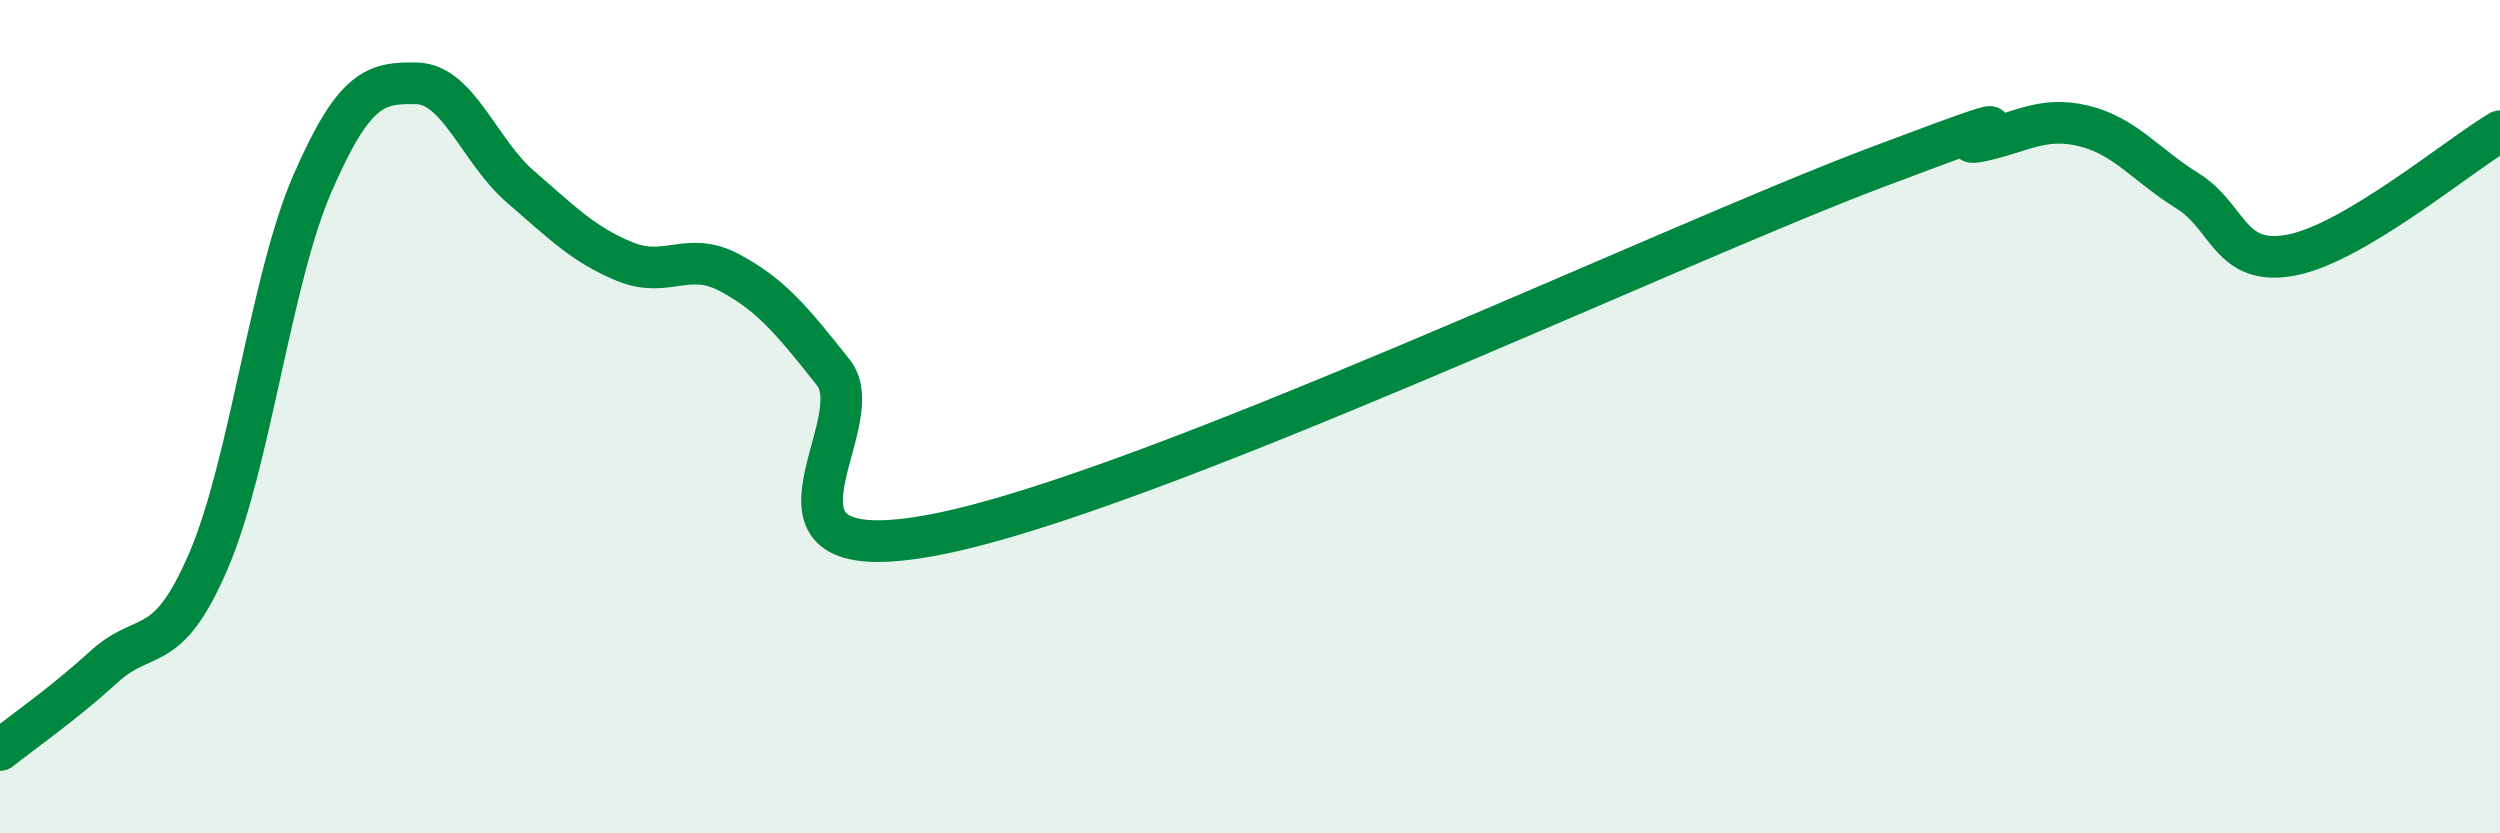 
    <svg width="60" height="20" viewBox="0 0 60 20" xmlns="http://www.w3.org/2000/svg">
      <path
        d="M 0,18 C 0.5,17.6 1.5,16.91 2.5,16 C 3.5,15.09 4,15.79 5,13.47 C 6,11.15 6.5,6.69 7.5,4.4 C 8.5,2.11 9,1.98 10,2 C 11,2.02 11.5,3.63 12.5,4.49 C 13.5,5.35 14,5.87 15,6.28 C 16,6.69 16.5,6.01 17.5,6.54 C 18.5,7.07 19,7.68 20,8.94 C 21,10.2 17.5,13.8 22.5,12.82 C 27.5,11.84 40,5.92 45,4.03 C 50,2.14 46.5,3.59 47.5,3.39 C 48.5,3.19 49,2.78 50,3.02 C 51,3.26 51.5,3.96 52.5,4.58 C 53.5,5.2 53.5,6.41 55,6.12 C 56.5,5.83 59,3.74 60,3.15L60 20L0 20Z"
        fill="#008740"
        opacity="0.1"
        stroke-linecap="round"
        stroke-linejoin="round"
      />
      <path
        d="M 0,18 C 0.5,17.6 1.5,16.91 2.5,16 C 3.5,15.09 4,15.79 5,13.47 C 6,11.15 6.5,6.69 7.5,4.4 C 8.5,2.11 9,1.98 10,2 C 11,2.02 11.5,3.63 12.5,4.49 C 13.5,5.35 14,5.87 15,6.28 C 16,6.69 16.5,6.01 17.5,6.54 C 18.5,7.07 19,7.68 20,8.94 C 21,10.2 17.5,13.8 22.5,12.82 C 27.5,11.84 40,5.92 45,4.03 C 50,2.14 46.5,3.59 47.5,3.39 C 48.5,3.19 49,2.78 50,3.02 C 51,3.26 51.5,3.96 52.5,4.58 C 53.5,5.2 53.5,6.41 55,6.12 C 56.5,5.83 59,3.74 60,3.15"
        stroke="#008740"
        stroke-width="1"
        fill="none"
        stroke-linecap="round"
        stroke-linejoin="round"
      />
    </svg>
  